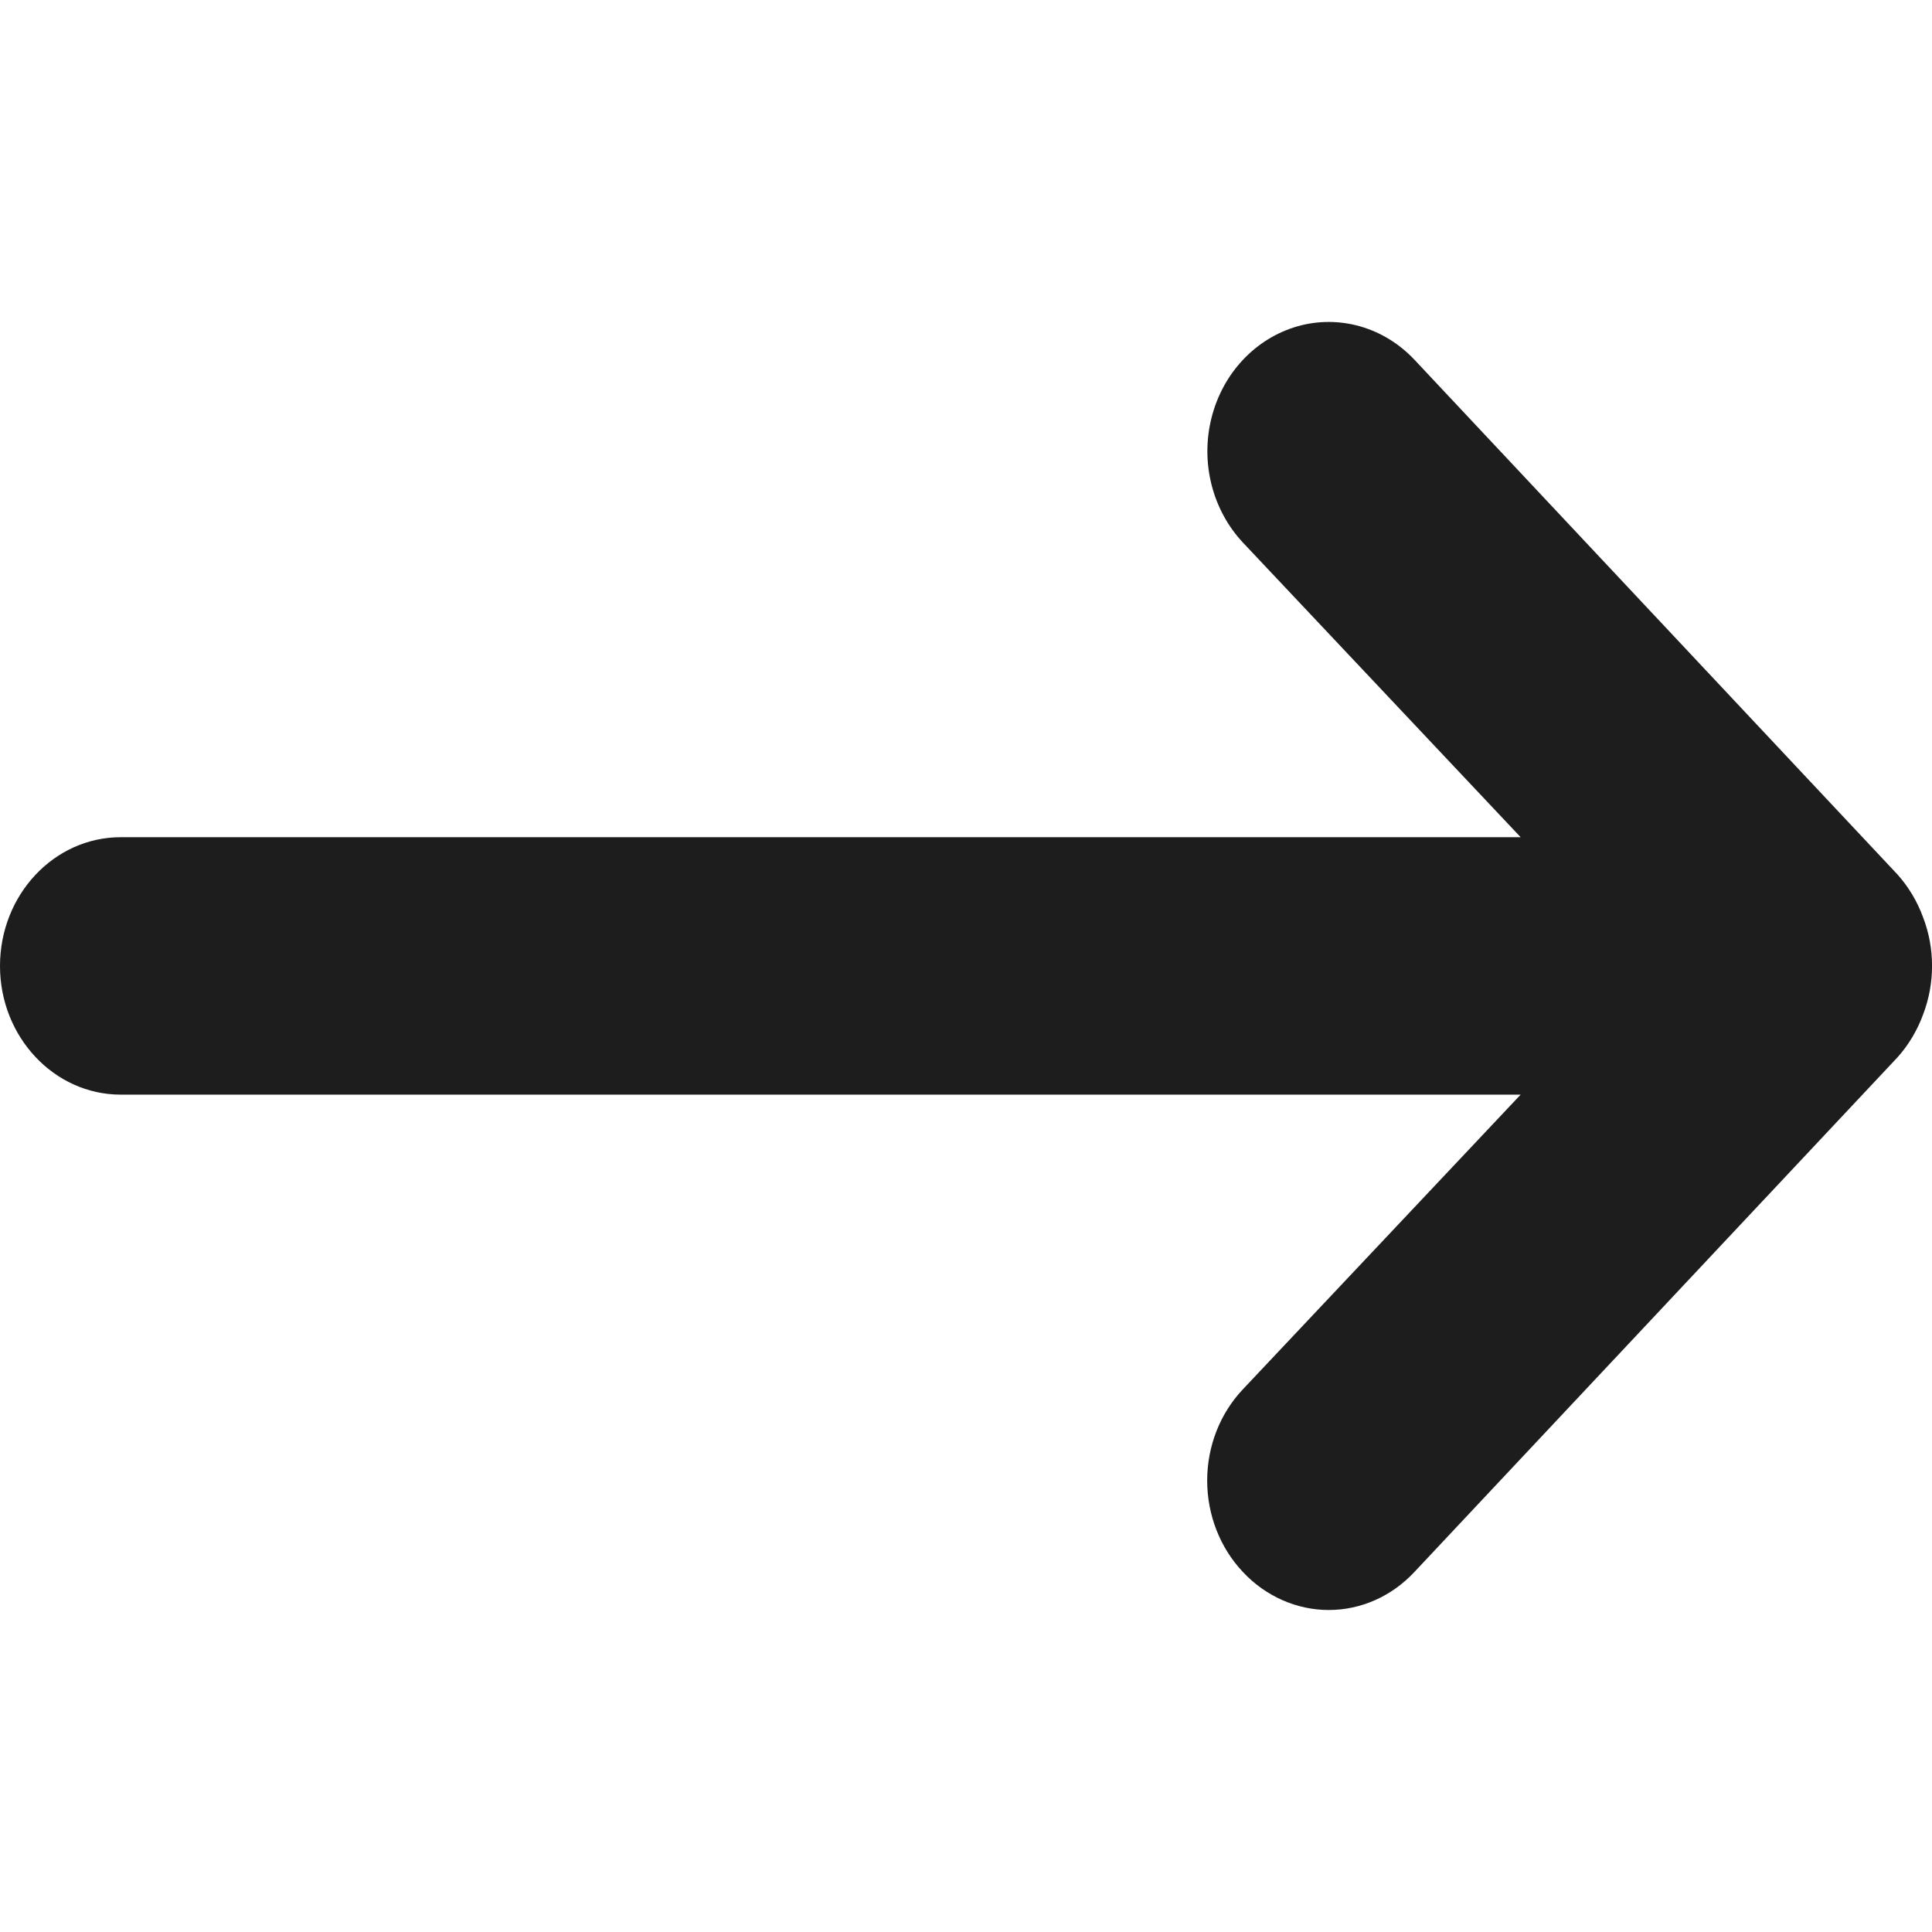<svg xmlns="http://www.w3.org/2000/svg" width="12" height="12" viewBox="0 0 12 12">
    <path fill="#1D1D1D" fill-rule="evenodd" d="M11.786 6.567c.068-.076.122-.166.158-.264.075-.195.075-.413 0-.607-.036-.098-.09-.188-.158-.264l-3-3.197c-.191-.203-.468-.282-.728-.208-.26.075-.463.29-.533.568-.07.277.005.572.195.775L9.445 5.2H.75C.336 5.2 0 5.558 0 6c0 .44.336.799.75.799h8.695L7.72 8.629c-.142.15-.222.354-.222.567 0 .213.08.418.222.568.14.15.333.236.533.236s.391-.085.532-.236l3.001-3.197z"/>
</svg>
